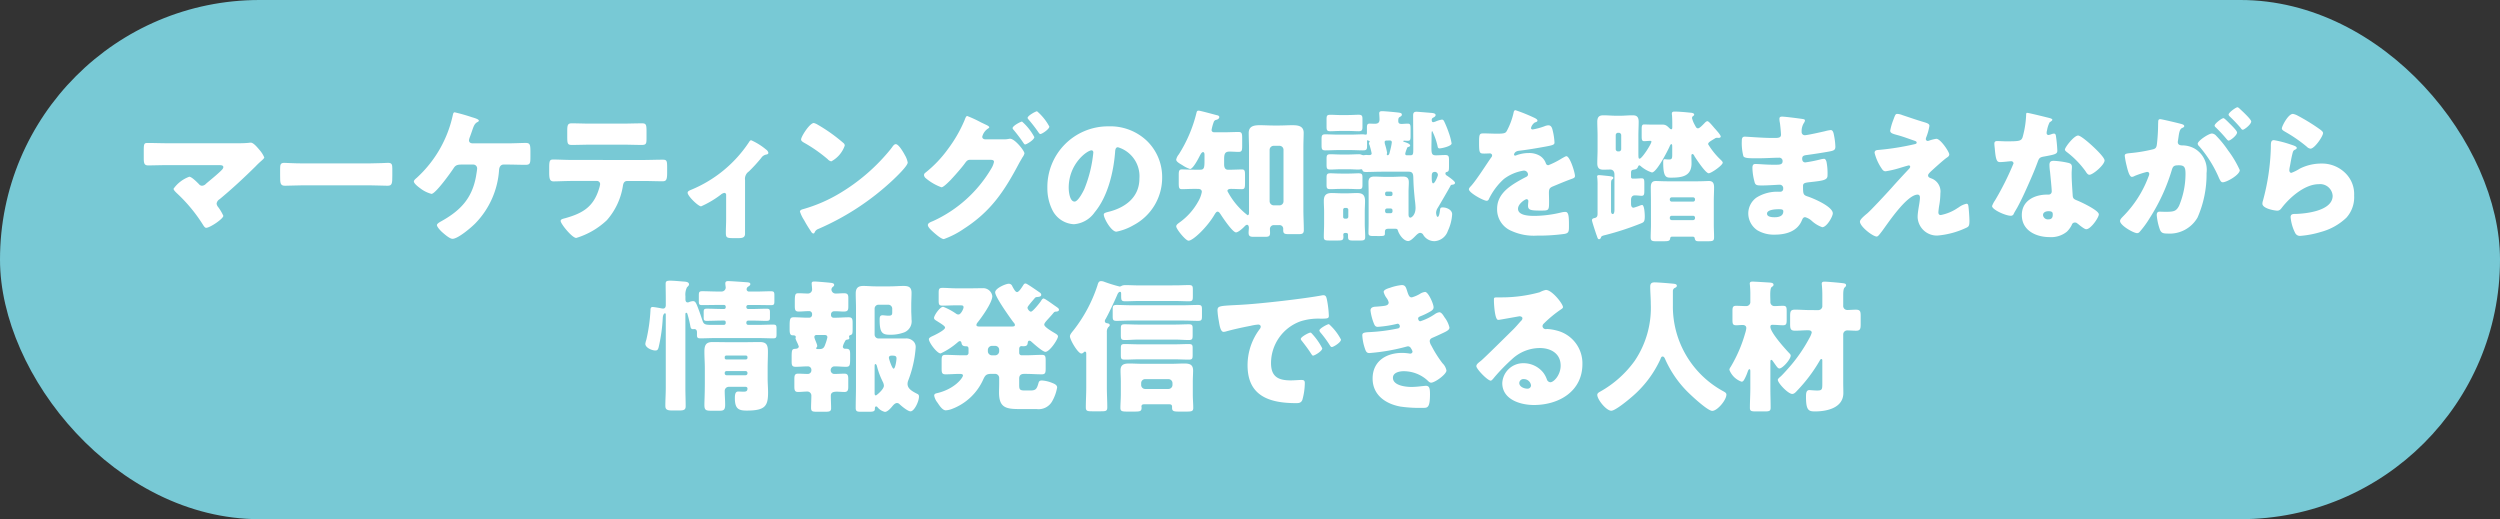 <svg xmlns="http://www.w3.org/2000/svg" width="325" height="67.492" viewBox="0 0 325 67.492"><rect x="0" y="0" width="325" height="67.492" fill="#333333" stroke="none"/><g transform="translate(-34 -3709.808)"><rect width="325" height="67.492" rx="33.746" transform="translate(34 3709.808)" fill="#78c9d5"/><g transform="translate(52.69 3723.758)"><g transform="translate(0)"><path d="M-152.372,2161.794a13.781,13.781,0,0,0,1.525-.056.811.811,0,0,1,.224-.019c.314,0,.744.484,1.134.95a3.618,3.618,0,0,1,.614.967c0,.112-.186.28-.483.54-.186.168-.409.372-.633.613-1.507,1.489-3.07,2.941-4.688,4.281a.785.785,0,0,0-.391.577.826.826,0,0,0,.205.446,6.252,6.252,0,0,1,.67,1.135c0,.39-1.749,1.562-2.233,1.562-.167,0-.316-.242-.409-.39a20.382,20.382,0,0,0-3.423-4.13c-.131-.13-.409-.391-.409-.558a4.314,4.314,0,0,1,2.046-1.563c.317,0,1.023.726,1.265.969a.493.493,0,0,0,.409.2.741.741,0,0,0,.5-.26c.652-.558,1.323-1.081,1.937-1.676.111-.111.316-.3.316-.483,0-.242-.28-.261-.614-.261h-6.66c-.819,0-1.767.037-2.512.037-.521,0-.558-.334-.558-1v-.893c0-.893.037-1.023.484-1.023.874,0,1.73.037,2.586.037Z" transform="translate(164.539 -2157.123)" fill="#fff"/><path d="M-140.957,2163.57c1.1,0,2.286-.073,2.455-.073.484,0,.558.2.558.744v.892c0,1.023-.019,1.34-.614,1.34-.726,0-1.582-.056-2.4-.056h-8.558c-.819,0-1.695.056-2.382.056-.632,0-.632-.353-.632-1.34v-.855c0-.557.056-.78.539-.78.261,0,1.3.073,2.475.073Z" transform="translate(170.256 -2156.277)" fill="#fff"/><path d="M-128.653,2163.083c.893,0,1.879-.055,2.438-.055s.613.223.613,1.172v.558c0,.893-.018,1.114-.632,1.114-.8,0-1.619-.035-2.419-.035h-.428c-.39,0-.558.316-.595.669a10.984,10.984,0,0,1-3.053,6.939c-.52.542-2.286,2.048-3,2.048-.372,0-1.06-.615-1.358-.875-.186-.167-.669-.669-.669-.911,0-.186.372-.392.539-.484,2.512-1.395,4.019-2.977,4.54-5.841.037-.222.148-.875.148-1.023a.5.5,0,0,0-.52-.521h-1.433c-.577,0-.837.055-1.1.465-.356.557-2.363,3.348-2.884,3.348a4.081,4.081,0,0,1-1.433-.706c-.465-.335-.855-.69-.855-.912,0-.168.26-.374.39-.485a15.484,15.484,0,0,0,4.651-8.037c.056-.26.093-.465.261-.465a22.96,22.96,0,0,1,2.232.634c.316.093.911.26.911.446,0,.093-.092.15-.2.2-.372.2-.483.559-.688,1.154-.075.221-.167.483-.279.782a1.829,1.829,0,0,0-.112.41c0,.278.186.39.427.407Z" transform="translate(175.867 -2158.396)" fill="#fff"/><path d="M-116.665,2164.781c.856,0,1.751-.038,2.605-.038.521,0,.559.168.559,1.025v.7c0,.9-.131,1.081-.6,1.081-.855,0-1.711-.039-2.567-.039h-1.991c-.427,0-.539.279-.595.653a8.784,8.784,0,0,1-2.083,4.444,10,10,0,0,1-3.981,2.309c-.54,0-2.028-1.843-2.028-2.214,0-.223.317-.28.595-.354,2.251-.632,3.665-1.451,4.391-3.813a3.562,3.562,0,0,0,.148-.6.41.41,0,0,0-.427-.428h-3.181c-.765,0-1.954.056-2.437.056-.466,0-.577-.279-.577-1.154v-.688c0-.948.13-1,.577-1,.52,0,1.618.056,2.437.056Zm-2.678-4.727c.874,0,1.729-.037,2.586-.037.52,0,.576.186.576,1.04v.856c0,.707-.019.912-.614.912-.837,0-1.656-.037-2.474-.037h-4.112c-.835,0-1.674.037-2.511.037-.558,0-.595-.168-.595-1.116v-.653c0-.8.056-1.04.576-1.04.782,0,1.544.037,2.288.037Z" transform="translate(181.539 -2157.933)" fill="#fff"/><path d="M-109.179,2173.671c0,.521-.428.558-.837.558h-.763c-.819,0-.893-.112-.893-.726,0-.576.037-1.134.037-1.711v-3.181a.239.239,0,0,0-.242-.261,1,1,0,0,0-.465.242,12.688,12.688,0,0,1-2.548,1.507c-.372,0-1.751-1.339-1.751-1.767,0-.186.187-.279.559-.429a16.606,16.606,0,0,0,7.349-6.045c.13-.205.221-.353.353-.353a8.232,8.232,0,0,1,1.935,1.208.681.681,0,0,1,.3.428c0,.149-.131.2-.261.223a1,1,0,0,0-.67.447,20.287,20.287,0,0,1-1.6,1.749,1.157,1.157,0,0,0-.5,1.134Z" transform="translate(187.343 -2157.224)" fill="#fff"/><path d="M-93.168,2164.047a2.108,2.108,0,0,0,.111.2,2.942,2.942,0,0,1,.317.875c0,.447-1.507,1.879-1.9,2.252a33.7,33.7,0,0,1-9.711,6.38.806.806,0,0,0-.5.484.162.162,0,0,1-.149.11c-.149,0-.26-.167-.335-.3a16.352,16.352,0,0,1-.875-1.434,4.71,4.71,0,0,1-.539-1.114c0-.168.205-.262.353-.3a19.638,19.638,0,0,0,4.763-2.044,24.959,24.959,0,0,0,6.718-5.825c.035-.057.072-.093.111-.148.167-.242.316-.447.52-.447C-93.912,2162.745-93.335,2163.75-93.168,2164.047Zm-11.2-3.8a21.194,21.194,0,0,1,3.275,2.344.4.4,0,0,1,.167.335,3.7,3.7,0,0,1-1.748,2.047.818.818,0,0,1-.466-.28,19.2,19.2,0,0,0-3.125-2.176c-.149-.094-.335-.206-.335-.392,0-.372,1.116-2.139,1.656-2.139A1.855,1.855,0,0,1-104.369,2160.252Z" transform="translate(192.052 -2157.945)" fill="#fff"/><path d="M-85.517,2162.6a3.012,3.012,0,0,0,.707-.056.659.659,0,0,1,.186-.018c.614,0,1.86,1.563,1.86,1.9a1.411,1.411,0,0,1-.26.52c-.112.205-.261.447-.428.745-1.916,3.627-3.647,6.25-7.163,8.521a11.414,11.414,0,0,1-2.623,1.356c-.354,0-1.079-.651-1.377-.912-.221-.2-.706-.63-.706-.91,0-.261.353-.392.67-.52a16.937,16.937,0,0,0,7.589-6.847,2.563,2.563,0,0,0,.337-.856c0-.24-.261-.26-.484-.26h-2.661c-.316,0-.465.223-.632.446-.372.521-1.19,1.451-1.637,1.935a1.239,1.239,0,0,0-.149.168c-.354.353-1,1.022-1.265,1.022a6.614,6.614,0,0,1-2.028-1.172.6.6,0,0,1-.242-.428.4.4,0,0,1,.187-.3,15.428,15.428,0,0,0,2.939-3.088,17.6,17.6,0,0,0,2.158-3.758c.074-.205.186-.521.334-.521a15.689,15.689,0,0,1,1.805.837c.316.149.577.279.67.318.111.055.391.186.391.316,0,.075-.112.13-.167.166a1.768,1.768,0,0,0-.745,1.062c0,.2.149.3.335.333Zm4.037-.3c0,.372-1.024.967-1.191.967-.093,0-.149-.094-.205-.167a19.848,19.848,0,0,0-1.3-1.732.388.388,0,0,1-.131-.223c0-.3,1.061-.854,1.23-.854A7.187,7.187,0,0,1-81.48,2162.308Zm1.953-1.36c0,.336-.949.97-1.172.97-.093,0-.167-.114-.224-.187a19.014,19.014,0,0,0-1.32-1.712c-.056-.072-.111-.13-.111-.2,0-.279,1.041-.857,1.227-.857A6.87,6.87,0,0,1-79.527,2160.948Z" transform="translate(197.253 -2158.437)" fill="#fff"/><path d="M-72.009,2162.179a6.54,6.54,0,0,1,1.972,4.781,6.972,6.972,0,0,1-3.739,6.178,7.105,7.105,0,0,1-2.214.837c-.649,0-1.635-1.713-1.635-2.232,0-.168.167-.243.706-.372,2.158-.558,3.925-1.917,3.925-4.3a3.934,3.934,0,0,0-2.79-4.072c-.316,0-.353.333-.372.669-.205,2.586-.949,5.748-2.66,7.794a3.607,3.607,0,0,1-2.7,1.544,3.313,3.313,0,0,1-2.828-1.916,6.314,6.314,0,0,1-.614-2.792,7.882,7.882,0,0,1,7.925-8.016A6.9,6.9,0,0,1-72.009,2162.179Zm-10.176,6.083c0,.447.112,1.8.763,1.8.446,0,1.079-1.227,1.265-1.619a16.806,16.806,0,0,0,1.172-4.762c0-.149-.074-.279-.241-.279C-79.766,2163.407-82.185,2165.118-82.185,2168.262Z" transform="translate(202.427 -2157.807)" fill="#fff"/><path d="M-71.271,2169.073c-.652,0-1.191.036-1.582.036s-.428-.167-.428-.855v-.986c0-.5.038-.726.41-.726.39,0,1.042.037,1.6.037h.8c.5,0,.539-.3.539-1.19v-.762c0-.111-.019-.336-.186-.336-.186,0-.335.316-.428.484-.167.335-.874,1.712-1.265,1.712a3.9,3.9,0,0,1-1-.5c-.372-.223-.8-.447-.8-.724a1.563,1.563,0,0,1,.334-.67,17.985,17.985,0,0,0,2.307-5.432c.037-.131.075-.261.261-.261.223,0,2.009.5,2.4.595.13.019.3.093.3.243,0,.185-.205.314-.373.353a.425.425,0,0,0-.354.3,5.79,5.79,0,0,0-.277,1.022c0,.206.167.3.353.3h1.3c.614,0,1.247-.037,1.861-.037.428,0,.465.206.465.837v.93c0,.634-.037.819-.465.819-.391,0-.781-.037-1.172-.037-.595,0-.709.279-.709,1v.67c0,.336.094.688.5.688h.205c.558,0,1.228-.037,1.6-.037s.409.186.409.746v1c0,.632-.037.818-.409.818-.447,0-.912-.036-1.414-.036-.186,0-.466.036-.466.278a9.525,9.525,0,0,0,2.624,3.144c.167,0,.186-.205.186-.335v-8.427c0-.651-.038-1.284-.038-1.935,0-.911.728-1.005,1.452-1.005.595,0,1.19.039,1.767.039h.707c.577,0,1.172-.039,1.768-.039.706,0,1.45.094,1.45.986,0,.392-.037,1.154-.037,1.955v8.074c0,.893.056,1.8.056,2.624,0,.445-.223.52-.614.52h-1.433c-.5,0-.632-.111-.632-.52v-.131a.473.473,0,0,0-.5-.521h-.707a.5.5,0,0,0-.521.484c0,.186.018.373.018.539,0,.41-.167.5-.614.5h-1.562c-.465,0-.614-.13-.614-.539,0-.223.037-.447.037-.651,0-.13-.056-.372-.223-.372s-.3.167-.41.279c-.2.206-.762.707-1.041.707-.446,0-1.749-1.954-2.009-2.363-.094-.13-.205-.333-.391-.333-.167,0-.3.242-.372.352-.931,1.62-2.809,3.423-3.4,3.423-.372,0-1.6-1.507-1.6-1.862,0-.223.277-.389.446-.52a8.19,8.19,0,0,0,2.382-2.661,3.863,3.863,0,0,0,.5-1.3c0-.259-.186-.372-.428-.389Zm11.087,2.139a.522.522,0,0,0,.523-.521v-6.7a.521.521,0,0,0-.523-.519h-.762a.531.531,0,0,0-.521.519v6.7a.547.547,0,0,0,.521.521Z" transform="translate(207.827 -2158.467)" fill="#fff"/><path d="M-49.93,2164.471c0,.13.058.205.186.205h.486c.334,0,.372-.131.372-.763v-.615c0-1.264-.019-2.531-.019-3.795,0-.353.111-.484.465-.484.093,0,1.674.131,1.86.147.223.019.595.056.595.28,0,.186-.186.279-.334.353a.315.315,0,0,0-.167.318c0,.147.055.26.2.26a1.981,1.981,0,0,0,.316-.093,3.248,3.248,0,0,1,.8-.242c.149,0,.205.075.279.186a13.709,13.709,0,0,1,.616,1.507,7.864,7.864,0,0,1,.371,1.4c0,.373-1.321.651-1.562.651a.229.229,0,0,1-.242-.2,8.34,8.34,0,0,0-.709-2.046c-.092,0-.092.26-.092.688,0,.614-.019,1.079-.019,1.432,0,.838.075,1.025.595,1.025.391,0,.8-.038,1.191-.038.466,0,.5.186.5.688v.745c0,.632-.035.707-.335.781a.181.181,0,0,0-.13.186c0,.186.168.26.335.372.186.13.911.633.911.839,0,.167-.167.222-.3.24-.205.018-.242.037-.335.242-.093.186-1.451,2.53-1.618,2.79a1.205,1.205,0,0,0-.205.615c0,.113.056.54.205.54.2,0,.278-.688.3-.855.037-.261.037-.372.354-.372.5,0,1.227.3,1.227.891a5.851,5.851,0,0,1-.558,2.158,1.951,1.951,0,0,1-1.748,1.339,1.687,1.687,0,0,1-1.489-.892.481.481,0,0,0-.372-.186c-.205,0-.427.223-.577.372-.2.2-.649.689-.967.689-.595,0-1.191-.838-1.358-1.414-.056-.168-.167-.186-.409-.186h-.763c-.5,0-.5.186-.5.576,0,.316-.055.372-.649.372H-54c-.523,0-.709-.037-.709-.392,0-.427.019-.837.019-1.264V2169.4c0-.392-.019-.8-.019-1.209,0-.54.224-.744.763-.744.447,0,.893.037,1.358.037h1c.447,0,.895-.037,1.342-.037.539,0,.781.186.781.744,0,.409-.037.818-.037,1.209v2.958c0,.148.018.428.242.428.128,0,.669-.318.669-1.284a9.522,9.522,0,0,0-.093-1.041c-.148-1.509-.167-1.9-.2-2.96-.019-.427-.114-.687-.6-.687h-3.534c-.67,0-1.342.037-2.01.037-.335,0-.428-.093-.465-.242-.037-.074-.074-.113-.149-.113-.056,0-.112.02-.167.02a1.039,1.039,0,0,1-.242.019c-.316,0-.781-.039-1.3-.039h-.93c-.52,0-.986.039-1.358.039-.484,0-.52-.13-.52-.688v-.708c0-.464.055-.595.52-.595.372,0,.856.036,1.358.036h.93c.484,0,.988-.036,1.34-.036a.822.822,0,0,1,.372.056.888.888,0,0,0,.3.075c.037,0,.093-.02.13-.02s.13-.019.168-.019c.13,0,.26.019.39.019.149,0,.354-.019.354-.223a9.6,9.6,0,0,0-.279-1.081.524.524,0,0,1-.075-.24.441.441,0,0,1,.056-.132.184.184,0,0,0,.037-.091c0-.038,0-.056-.111-.095-.056-.017-.13-.072-.149-.072-.075,0-.075.092-.075.241v.558c0,.428-.111.521-.539.521-.539,0-1.079-.037-1.619-.037h-1.6c-.539,0-1.1.037-1.637.037-.483,0-.521-.149-.521-.708v-.707c0-.5.038-.67.486-.67.556,0,1.114.037,1.672.037h1.6c.54,0,1.08-.037,1.619-.037a1.311,1.311,0,0,1,.278.037h.094c.13,0,.149-.073.149-.315v-.614c0-.373.074-.5.353-.5.223,0,.447.018.67.018.409,0,.614-.147.614-.558,0-.3-.037-.67-.037-.8,0-.242.167-.278.37-.278.354,0,1.472.111,1.844.147.446.058.725.058.725.3,0,.167-.13.223-.26.3-.151.092-.205.167-.205.52,0,.317.149.39.446.39.205,0,.465-.036.8-.036.317,0,.354.168.354.67v.93c0,.484-.037.631-.372.631-.168,0-.354-.017-.465-.017-.075,0-.112.037-.112.074,0,.056.093.074.149.093.168.056.744.223.744.465,0,.112-.13.149-.223.186-.149.039-.167.094-.205.225A3.189,3.189,0,0,0-49.93,2164.471Zm-10.548,7.553c0-.465-.037-.931-.037-1.414,0-.744.316-1.023,1.042-1.023.428,0,.837.037,1.265.037h.763c.409,0,.818-.037,1.246-.037.726,0,1.041.261,1.041,1.042,0,.464-.035.93-.035,1.395v1.563c0,.576.055,1.134.055,1.711,0,.428-.167.465-.744.465h-.744c-.614,0-.744-.037-.744-.521V2175c0-.2-.149-.225-.316-.225-.186,0-.3.039-.3.244,0,.055.019.147.019.24,0,.465-.149.5-.781.5h-1.024c-.576,0-.744-.037-.744-.465,0-.577.037-1.135.037-1.711Zm3.125-12.576c.523,0,1.005-.038,1.34-.038.465,0,.521.149.521.577v.967c0,.448-.056.6-.521.6-.335,0-.8-.037-1.34-.037h-.93c-.558,0-1.023.037-1.358.037-.484,0-.52-.149-.52-.632v-.875c0-.5.035-.633.52-.633.372,0,.819.038,1.358.038Zm0,7.61c.54,0,1.024-.037,1.34-.037.484,0,.521.148.521.595v.891c0,.467-.056.577-.521.577-.372,0-.818-.035-1.34-.035h-.93c-.539,0-.986.035-1.358.035-.484,0-.52-.13-.52-.613v-.819c0-.484.035-.632.52-.632.335,0,.8.037,1.358.037Zm-.649,5.618a.22.22,0,0,0,.223.242h.205a.245.245,0,0,0,.241-.242v-.911a.247.247,0,0,0-.241-.244h-.205a.231.231,0,0,0-.223.244Zm5.674-9.916c-.149,0-.279.036-.279.2a1.384,1.384,0,0,0,.074.389,7.115,7.115,0,0,1,.242,1.006c0,.036-.037.131-.037.167,0,.112.037.151.112.151.223,0,.258-.391.316-.577a7.929,7.929,0,0,0,.223-1.079c0-.205-.094-.261-.28-.261Zm.742,6.865a.213.213,0,0,0-.221-.223h-.5a.23.23,0,0,0-.242.223v.13a.232.232,0,0,0,.242.224h.5a.215.215,0,0,0,.221-.224Zm0,2.214a.229.229,0,0,0-.221-.242h-.5a.246.246,0,0,0-.242.242v.13a.247.247,0,0,0,.242.241h.5a.229.229,0,0,0,.221-.241Zm5.509-5c-.409,0-.409.3-.409.651,0,.335,0,.836.185.836.244,0,.616-.967.616-1.078A.4.4,0,0,0-46.077,2166.834Z" transform="translate(213.922 -2158.443)" fill="#fff"/><path d="M-39.5,2159.763c.335.149.577.279.577.446,0,.15-.205.2-.335.241a1.207,1.207,0,0,0-.5.708c0,.148.093.2.223.2a8.442,8.442,0,0,0,1.509-.409,1.63,1.63,0,0,1,.52-.131c.409,0,.5.391.577.726a8.174,8.174,0,0,1,.223,1.507c0,.279-.167.353-1.191.539s-2.286.408-3.442.54c-.595.074-.63.483-.63.5,0,.093.092.13.167.13a.609.609,0,0,0,.167-.055,4.65,4.65,0,0,1,1.582-.281,2.731,2.731,0,0,1,1.339.3,1.864,1.864,0,0,1,.893,1.06.332.332,0,0,0,.316.224,10.623,10.623,0,0,0,1.73-.874c.168-.095.3-.168.373-.205a.65.65,0,0,1,.241-.093c.465,0,1.117,2.139,1.117,2.567,0,.242-.186.3-.559.428-.893.333-1.451.577-2.307.93-.446.186-.52.353-.52.856,0,.222.019.67.019,1.079,0,1.191-.019,1.209-1.061,1.209-1.284,0-1.675-.055-1.675-.631a4.767,4.767,0,0,1,.037-.5v-.092a.234.234,0,0,0-.223-.261c-.186,0-1.116.595-1.116,1.247,0,.928,1.581.928,2.233.928a15.587,15.587,0,0,0,3.46-.465,2.272,2.272,0,0,1,.465-.054c.447,0,.465.668.465,1.86,0,.707-.037.893-.576,1a25.278,25.278,0,0,1-3.609.224,6.984,6.984,0,0,1-3.256-.6,3.019,3.019,0,0,1-1.9-2.883c0-1.75,1.321-2.755,2.679-3.555.317-.186.689-.391,1.023-.558.167-.074.316-.167.316-.372a.529.529,0,0,0-.577-.483,5.729,5.729,0,0,0-2.548,1.079,8.383,8.383,0,0,0-1.972,2.642.3.3,0,0,1-.28.2c-.407,0-2.306-1.042-2.306-1.489,0-.148.112-.258.335-.5.763-.875,1.971-2.811,2.568-3.647a.417.417,0,0,0,.111-.26.271.271,0,0,0-.28-.261c-.223,0-.483.02-.725.02-.632,0-.689-.056-.689-1.451,0-1.154.075-1.172.672-1.172.409,0,1.079.037,1.693.037.911,0,1.079-.076,1.227-.335a9.121,9.121,0,0,0,.875-2.307c.056-.279.092-.409.279-.409A22.32,22.32,0,0,1-39.5,2159.763Z" transform="translate(220.101 -2158.479)" fill="#fff"/><path d="M-21.981,2160.23c.186,0,.688.652,1,1,.093.093.149.168.186.205a.542.542,0,0,0,.112.13c.167.2.428.521.428.67,0,.111-.168.167-.261.167h-.111a.26.26,0,0,0-.114-.017.488.488,0,0,0-.278.093c-.577.353-.875.5-.875.744a9.683,9.683,0,0,0,1.675,2.063c.074.075.223.224.223.336,0,.335-1.488,1.378-1.823,1.378-.409,0-1.6-1.825-1.842-2.2-.037-.093-.149-.3-.26-.3-.131,0-.149.131-.149.224,0,.335.018.651.018.986,0,1.674-1.228,1.86-2.658,1.86-.614,0-1.024,0-1.024-1.953,0-.3.019-.447.186-.447.093,0,.3.039.558.039.391,0,.428-.15.428-.615v-1.081c0-.167-.019-.3-.112-.3-.111,0-.205.242-.241.335-.261.576-1.675,3.348-2.289,3.348a4.21,4.21,0,0,1-1.451-.819.4.4,0,0,0-.186-.111c-.093,0-.149.149-.186.224-.111.278-.316.3-.5.334-.205.038-.391.038-.391.41v.556a.211.211,0,0,0,.224.206h.241c.3,0,.632-.037.912-.037.334,0,.353.168.353.726v.856c0,.5-.037.688-.353.688-.205,0-.614-.056-.875-.056-.372,0-.5.261-.5.6v.484c0,.224.038.521.335.521a7.21,7.21,0,0,0,.875-.3,1.244,1.244,0,0,1,.223-.057c.316,0,.353,1.247.353,1.489,0,.708-.148.764-.5.911a36.965,36.965,0,0,1-4.613,1.507c-.484.112-.521.168-.576.3-.038.13-.112.242-.261.242s-.186-.149-.3-.485c-.019-.056-.055-.129-.074-.2-.075-.223-.54-1.617-.54-1.767,0-.223.168-.261.354-.3.3-.075.372-.242.372-.56V2168.6a9.163,9.163,0,0,0-.037-1.042.309.309,0,0,1-.019-.13c0-.15.111-.186.242-.186.167,0,.651.054.837.073.707.074,1.023.094,1.023.28,0,.111-.055.149-.168.222-.111.093-.128.26-.128.688v3.423c0,.168.056.372.223.372.205,0,.223-.39.223-.52v-4.614c0-.484-.279-.651-.54-.651-.148,0-.595.018-.855.018-.465,0-.837-.092-.837-.837,0-.577.037-1.172.037-1.767v-1.842c0-.595-.037-1.19-.037-1.785,0-.728.353-.838.818-.838.54,0,1.079.056,1.6.056h.6c.5,0,1-.056,1.525-.056.409,0,.837.038.837.838,0,.595-.037,1.19-.037,1.785v2.085c0,.836,0,.929.167.929.3,0,1.525-1.916,1.525-2.2,0-.111-.055-.111-.111-.111h-.13c-.223,0-.484.037-.689.037-.3,0-.334-.186-.334-.67v-.892c0-.41.037-.614.316-.614.112,0,.558.018.707.018h1.637c.484,0,.632.168.968.485a.341.341,0,0,0,.221.13c.131,0,.131-.2.131-.3v-.11c0-.521,0-.894-.037-1.434a.668.668,0,0,1-.019-.2c0-.224.167-.261.353-.261.484,0,1.414.075,1.917.132.241.019.632.035.632.277a.211.211,0,0,1-.111.149c-.112.093-.168.131-.168.3a3.49,3.49,0,0,0,.354.875c.148.26.2.446.428.446.2,0,.632-.465.781-.615C-22.318,2160.434-22.149,2160.23-21.981,2160.23Zm-11.925,3.629a.293.293,0,0,0,.3.3h.112a.3.3,0,0,0,.3-.3v-1.824a.321.321,0,0,0-.3-.3h-.112a.306.306,0,0,0-.3.3Zm4.576,6.734c0-.575-.018-1.134-.018-1.712,0-.464.072-.875.651-.875.26,0,.874.039,1.563.039h3.8c.688,0,1.283-.039,1.544-.039.558,0,.669.355.669.839,0,.575-.037,1.153-.037,1.747v3.107c0,.521.037,1.06.037,1.6,0,.484-.13.539-.818.539h-1.173c-.3,0-.463-.036-.52-.372-.038-.205-.149-.223-.316-.223h-2.624c-.167,0-.242.074-.26.242-.038.317-.242.353-.855.353h-1.042c-.542,0-.633-.13-.633-.539,0-.541.037-1.08.037-1.6Zm2.455-.147a.247.247,0,0,0,.242.24h2.791a.246.246,0,0,0,.242-.24v-.075a.247.247,0,0,0-.242-.242h-2.791a.247.247,0,0,0-.242.242Zm0,2.4a.247.247,0,0,0,.242.242h2.791a.247.247,0,0,0,.242-.242v-.093a.231.231,0,0,0-.242-.223h-2.791a.232.232,0,0,0-.242.223Z" transform="translate(225.261 -2158.425)" fill="#fff"/><path d="M-15.853,2159.74c.093.019.261.038.261.186a.643.643,0,0,1-.13.317,2.007,2.007,0,0,0-.3,1.172.405.405,0,0,0,.409.428c.335,0,2.139-.409,2.623-.521a4.458,4.458,0,0,1,.763-.149c.261,0,.353.372.391.578a9.2,9.2,0,0,1,.2,1.581c0,.447-.223.521-.818.633-.93.167-1.9.316-2.846.446-.447.056-.652.112-.652.5,0,.261.13.466.41.466a17.192,17.192,0,0,0,1.972-.391,2.176,2.176,0,0,1,.465-.075c.149,0,.241.15.316.391a7.776,7.776,0,0,1,.13,1.786c0,.595-.577.67-2.288.856-.744.075-.893.167-.893.5,0,1.021.018,1.172.595,1.358.781.258,3.275,1.32,3.275,2.2,0,.408-.782,1.8-1.377,1.8a4.033,4.033,0,0,1-1.395-.856,2.1,2.1,0,0,0-.819-.447c-.261,0-.335.2-.428.409-.595,1.452-2.083,1.861-3.535,1.861a4.186,4.186,0,0,1-2.27-.577A2.665,2.665,0,0,1-22.96,2172a2.561,2.561,0,0,1,1.061-2.047,5.058,5.058,0,0,1,2.883-.762h.205a.368.368,0,0,0,.391-.411.442.442,0,0,0-.427-.5c-.337,0-1.489.095-2.309.095-.706,0-.892-.02-1.005-.521a7.438,7.438,0,0,1-.258-1.73c0-.279.035-.54.372-.54.539,0,1.339.094,2.23.094h.5c.466,0,.819-.038.819-.447a.425.425,0,0,0-.447-.465c-.633,0-1.767.074-2.642.074h-.558c-.744,0-1.339-.018-1.451-.279a6.7,6.7,0,0,1-.205-1.953c0-.261.019-.577.373-.577s2.306.167,3.535.167h.409c.446,0,.781-.037.781-.428,0-.167-.093-1.208-.148-1.544a2.393,2.393,0,0,1-.058-.52c0-.223.13-.28.354-.28C-18.2,2159.424-16.318,2159.666-15.853,2159.74Zm-4.669,12.3c0,.447.688.466,1,.466.5,0,1.116-.13,1.116-.763,0-.261-.223-.279-.576-.279C-19.35,2171.461-20.522,2171.5-20.522,2172.037Z" transform="translate(231.545 -2158.215)" fill="#fff"/><path d="M-3.459,2162.423c.54,0,1.675,1.693,1.675,2.028,0,.223-.186.335-.354.446-.484.354-1.488,1.267-1.954,1.693-.278.261-.446.447-.446.577,0,.222.13.3.428.408a1.805,1.805,0,0,1,1.172,1.936,9.633,9.633,0,0,1-.13,1.451,9.606,9.606,0,0,0-.13,1c0,.225.074.372.314.372a5.894,5.894,0,0,0,2.214-.93,1.511,1.511,0,0,0,.149-.092,2.562,2.562,0,0,1,.986-.447c.187,0,.223.186.242.335.056.353.131,1.507.131,1.861,0,.651-.075.762-.373.911A10.868,10.868,0,0,1-3.31,2175a2.5,2.5,0,0,1-2.586-2.381c0-.838.3-1.9.3-2.567,0-.186-.075-.372-.3-.372-1.47,0-4.149,4.148-4.651,4.781-.316.409-.5.669-.67.669-.5,0-2.177-1.3-2.177-1.936,0-.2.224-.483.951-1.077.463-.392,2.288-2.346,3.125-3.276.725-.82,1.469-1.618,2.214-2.418.093-.093.241-.242.241-.372a.172.172,0,0,0-.186-.168c-.074,0-1.116.316-1.3.372a12.28,12.28,0,0,1-1.711.391c-.187,0-.335-.074-.521-.372a6.3,6.3,0,0,1-.911-2.028c0-.279.186-.353.463-.372a33.929,33.929,0,0,0,4.707-.744c.168-.037.3-.075.3-.205s-.093-.186-.261-.242c-.707-.242-1.377-.5-2.1-.705-.744-.2-1.078-.281-1.078-.614a7.394,7.394,0,0,1,.39-1.358c.279-.765.316-.819.539-.819a1.952,1.952,0,0,1,.633.148c.837.279,1.693.576,2.549.837.688.205.986.279.986.577a7.224,7.224,0,0,1-.41,1.47.641.641,0,0,0-.056.241.246.246,0,0,0,.242.242.48.48,0,0,0,.168-.037A4.871,4.871,0,0,1-3.459,2162.423Z" transform="translate(236.498 -2158.329)" fill="#fff"/><path d="M5.647,2159.749c.223.056.428.131.428.242,0,.092-.13.186-.353.334a3.535,3.535,0,0,0-.335,1.042.792.792,0,0,0-.037.149c0,.056-.019.131-.019.2a.259.259,0,0,0,.223.26,1.928,1.928,0,0,0,.41-.112,1,1,0,0,1,.314-.074c.168,0,.224.093.261.279a18.361,18.361,0,0,1,.186,1.935c0,.428-.261.5-1.712.763-.649.111-.669.242-.892.837-.316.856-.672,1.693-1.044,2.53-.483,1.1-.986,2.214-1.562,3.274-.149.261-.335.56-.447.781a.388.388,0,0,1-.409.281c-.632,0-2.418-.781-2.418-1.266a3.212,3.212,0,0,1,.391-.744,37.122,37.122,0,0,0,2.4-4.8.294.294,0,0,0-.316-.279c-.111,0-.483.037-.614.055-.205.019-.595.056-.819.056-.39,0-.558-.167-.688-1.748-.018-.149-.056-.485-.056-.653,0-.26.149-.333.372-.333.317,0,.763.037,1.172.037,1.695,0,1.937-.037,2.123-.521a12.469,12.469,0,0,0,.463-2.884c0-.148,0-.3.131-.3C3.042,2159.1,5.275,2159.656,5.647,2159.749Zm2.493,5.842c.316.074.483.2.483.539,0,.186-.037.519-.037.855,0,.93.075,1.841.131,2.753.018.447.111.558.539.725.521.205,2.865,1.3,2.865,1.824,0,.409-1.042,1.934-1.637,1.934-.149,0-.409-.167-.819-.483-.111-.093-.223-.186-.353-.279a.417.417,0,0,0-.3-.111.411.411,0,0,0-.409.314,3.289,3.289,0,0,1-.632.875,3.241,3.241,0,0,1-2.251.707c-1.768,0-3.611-.856-3.611-2.867,0-1.858,1.638-2.658,3.293-2.658h.149a.41.41,0,0,0,.446-.447c0-.316-.167-1.973-.221-2.53a6.724,6.724,0,0,1-.075-.875c0-.39.148-.539.558-.539A10.806,10.806,0,0,1,8.14,2165.591Zm-3.275,6.788a.628.628,0,0,0,.689.56c.428,0,.577-.223.577-.615,0-.242-.019-.447-.558-.447C5.256,2171.878,4.865,2172.007,4.865,2172.379Zm6.4-9c.428.389,1.6,1.505,1.6,1.9,0,.576-1.507,1.862-1.972,1.862-.223,0-.39-.28-.521-.486a11.844,11.844,0,0,0-2.325-2.4c-.149-.112-.335-.242-.335-.391,0-.3,1.191-1.823,1.711-1.823C9.777,2162.036,10.967,2163.1,11.265,2163.377Z" transform="translate(242.038 -2158.371)" fill="#fff"/><path d="M14.47,2160.5c0-.188.035-.355.26-.355.186,0,2.289.5,2.642.6.148.038.483.112.483.3,0,.13-.13.186-.3.261-.3.148-.372.651-.447,1.172l-.037.26c-.018.112-.055.317-.055.372,0,.428.39.447.632.447a3.266,3.266,0,0,1,1.544.409,3.193,3.193,0,0,1,1.563,3.181,13.952,13.952,0,0,1-1.172,5.786,4.177,4.177,0,0,1-3.925,2.083c-.542,0-.8-.074-.97-.519a7.422,7.422,0,0,1-.409-1.881c0-.241.075-.444.354-.444.26,0,.521.018.782.018,1.1,0,1.395-.075,1.767-.781a10.794,10.794,0,0,0,.837-4.132c0-.855-.131-1.134-.856-1.134-.614,0-.781.074-.948.688a24.638,24.638,0,0,1-2.867,6.2,12.282,12.282,0,0,1-1.32,1.8.408.408,0,0,1-.317.131c-.427,0-2.2-.986-2.2-1.581,0-.186.17-.372.466-.67a14.518,14.518,0,0,0,3.237-5.116.986.986,0,0,0,.093-.317c0-.186-.111-.277-.3-.277a12.327,12.327,0,0,0-1.582.519.893.893,0,0,1-.372.131c-.3,0-.521-.726-.688-1.451a10.082,10.082,0,0,1-.244-1.284c0-.242.131-.3.689-.354a20,20,0,0,0,2.847-.465c.483-.093.595-.24.649-.744a23.143,23.143,0,0,0,.151-2.567Zm7.571,1.84a13.658,13.658,0,0,1,1.507,1.862,13.517,13.517,0,0,1,1.526,2.567c0,.614-1.693,1.582-2.214,1.582-.205,0-.3-.168-.465-.5a15.736,15.736,0,0,0-2.586-4.167.59.59,0,0,1-.205-.335c0-.391,1.432-1.339,1.86-1.339A.847.847,0,0,1,22.041,2162.344Zm1.823-1.524c.484.484.856.893.856,1.061,0,.372-.874,1.06-1.1,1.06-.074,0-.186-.112-.278-.225a19.659,19.659,0,0,0-1.34-1.449c-.112-.094-.2-.186-.2-.281,0-.26.93-.967,1.153-.967C23.083,2160.019,23.53,2160.486,23.864,2160.82Zm1.358-1.879c.261.242,1.34,1.246,1.34,1.507,0,.372-.893,1.079-1.1,1.079-.111,0-.223-.149-.278-.241a19.422,19.422,0,0,0-1.359-1.433c-.074-.075-.205-.186-.205-.3,0-.26.951-.949,1.154-.949C24.906,2158.605,25.167,2158.886,25.222,2158.94Z" transform="translate(247.407 -2158.605)" fill="#fff"/><path d="M25.679,2163.149c.446.148.837.26.837.464,0,.112-.13.187-.223.224-.242.113-.261.2-.372.652-.13.521-.205,1.061-.316,1.6a2.883,2.883,0,0,0-.056.427c0,.167.092.335.261.335a5.715,5.715,0,0,0,1.114-.558,6.255,6.255,0,0,1,2.772-.652,4.317,4.317,0,0,1,3.293,1.4,3.81,3.81,0,0,1,.986,2.753,3.973,3.973,0,0,1-1.005,2.884,7.648,7.648,0,0,1-3.274,1.842,12.47,12.47,0,0,1-2.679.52.686.686,0,0,1-.707-.372,5.665,5.665,0,0,1-.595-2.065c0-.353.261-.409.5-.409,1.451-.019,4.967-.391,4.967-2.363a1.626,1.626,0,0,0-1.822-1.506c-1.786,0-3.723,1.691-4.763,3.031-.168.224-.317.41-.614.41s-1.935-.26-1.935-.911a1.328,1.328,0,0,1,.074-.391,28.986,28.986,0,0,0,1.024-6.865c0-.688,0-1,.409-1A14.262,14.262,0,0,1,25.679,2163.149Zm.334-3.963a2.012,2.012,0,0,1,.652.242,25.77,25.77,0,0,1,2.6,1.582c.391.277.67.464.67.669,0,.408-1.1,2.028-1.637,2.028a.835.835,0,0,1-.484-.261,18.839,18.839,0,0,0-2.772-1.917c-.278-.167-.463-.261-.463-.465C24.583,2160.786,25.4,2159.186,26.013,2159.186Z" transform="translate(253.373 -2158.329)" fill="#fff"/><path d="M-110.138,2179.618a.231.231,0,0,0,.224-.242v-.111a.206.206,0,0,0-.205-.205h-.242c-.669,0-1.339.038-2.027.038-.354,0-.391-.112-.391-.447v-.67c0-.353.037-.465.427-.465.672,0,1.342.039,1.991.039h.242a.208.208,0,0,0,.205-.206v-.093a.216.216,0,0,0-.224-.225h-.837c-.669,0-1.339.019-2.007.019-.391,0-.428-.111-.428-.5v-.746c0-.426.037-.558.444-.558.672,0,1.323.039,1.991.039h.523a.534.534,0,0,0,.539-.5c0-.056-.056-.428-.056-.54,0-.242.131-.316.373-.316.334,0,2.139.13,2.381.148.26.019.5.038.5.243,0,.148-.149.243-.261.315a.42.42,0,0,0-.223.355.3.3,0,0,0,.3.3h.892c.652,0,1.323-.039,1.974-.039.409,0,.446.131.446.558v.689c0,.448-.037.558-.428.558-.651,0-1.321-.019-1.991-.019h-.986a.231.231,0,0,0-.241.225v.055a.246.246,0,0,0,.241.243h.391c.67,0,1.321-.039,1.991-.039.39,0,.446.094.446.484v.67c0,.353-.072.428-.558.428-.372,0-.948-.038-1.879-.038h-.391a.246.246,0,0,0-.241.242v.073a.245.245,0,0,0,.241.242h1.266c.67,0,1.32-.037,1.99-.037.391,0,.428.131.428.541v.688c0,.428-.037.558-.428.558-.67,0-1.32-.037-1.99-.037h-5.507c-.67,0-1.321.037-1.99.037-.372,0-.428-.13-.428-.427v-.354c0-.244-.094-.428-.372-.428-.038,0-.094.018-.131.018-.26,0-.316-.167-.353-.372a14.9,14.9,0,0,0-.372-1.562c-.019-.075-.058-.2-.168-.2-.093,0-.111.13-.111.2v9.581c0,.781.037,1.582.037,2.362,0,.391-.149.558-.744.558h-1.061c-.707,0-.837-.2-.837-.632,0-.764.056-1.526.056-2.288v-9.545c0-.056,0-.167-.112-.167-.037,0-.242.074-.279.595a21.736,21.736,0,0,1-.539,3.832c-.075.242-.13.409-.428.409-.428,0-1.3-.353-1.3-.874a2.914,2.914,0,0,1,.13-.521,21.884,21.884,0,0,0,.539-3.832c0-.242.037-.428.279-.428.168,0,.8.11,1.005.149a2.222,2.222,0,0,0,.335.056c.3,0,.372-.224.372-.466v-.781c0-.651-.019-1.3-.019-1.972,0-.333.131-.409.6-.409.427,0,1.246.075,1.693.112.242.018.744.018.744.372,0,.148-.168.278-.26.372a2.126,2.126,0,0,0-.205,1.172v.373c0,.186.037.427.3.427a.56.56,0,0,0,.242-.075,1.725,1.725,0,0,1,.447-.093c.335,0,.427.3.763,1.191.167.446.316.893.463,1.339.168.521.391.558,1.209.558Zm.614,8.057a.523.523,0,0,0-.52.54c0,.595.056,1.19.056,1.785,0,.633-.168.781-.689.781h-1.079c-.725,0-.93-.055-.93-.763,0-.5.056-1.376.056-2.865v-1.915c0-.709-.056-1.414-.056-2.121,0-.818.167-1.265,1.061-1.265.614,0,1.228.019,1.823.019h2.492c.614,0,1.21-.019,1.805-.019.893,0,1.079.372,1.079,1.265,0,.707-.037,1.412-.037,2.121v1.377c0,.6.055,1.19.055,1.785,0,1.768-.372,2.363-2.772,2.363-1.023,0-1.544-.2-1.544-1.6,0-.447.038-.876.428-.876.244,0,.466.02.689.02.335,0,.521-.054.521-.427,0-.094-.075-.188-.224-.205Zm-.52-3.759a.194.194,0,0,0,.205.2h2.548a.207.207,0,0,0,.205-.2v-.111a.207.207,0,0,0-.205-.2h-2.548a.205.205,0,0,0-.205.2Zm0,2.01a.233.233,0,0,0,.242.242h2.474a.246.246,0,0,0,.242-.242v-.055a.234.234,0,0,0-.242-.242H-109.8a.224.224,0,0,0-.242.242Z" transform="translate(185.568 -2151.337)" fill="#fff"/><path d="M-100.74,2182.41a.274.274,0,0,0,.28.279h.148c.483,0,.521.242.521.746v.428c0,.967-.019,1.172-.539,1.172-.5,0-.986-.056-1.489-.056a.488.488,0,0,0-.5.5.471.471,0,0,0,.484.486c.446,0,.874-.038,1.3-.038s.5.223.5.689v1.041c0,.428-.094.651-.5.651-.335,0-.688-.038-.986-.038-.447,0-.781.093-.781.523,0,.539.037,1.1.037,1.637,0,.408-.242.446-.726.446h-1.172c-.539,0-.707-.055-.707-.521,0-.521.038-1.042.038-1.562a.522.522,0,0,0-.5-.542c-.409,0-.819.056-1.228.056-.446,0-.483-.259-.483-.744v-.893c0-.482.037-.744.483-.744.428,0,.856.038,1.284.038a.467.467,0,0,0,.447-.5.45.45,0,0,0-.484-.484c-.521,0-1.024.056-1.544.056-.5,0-.539-.205-.539-.746v-.464c0-1.1.055-1.1.576-1.136.167-.017.353-.11.353-.3a4.181,4.181,0,0,0-.223-.54,3.634,3.634,0,0,1-.205-.5c0-.038.038-.149.038-.186,0-.224-.261-.224-.428-.224-.335,0-.372-.353-.372-.781v-.372c0-1.005.056-1.191.558-1.191.595,0,1.19.056,1.786.056h.223a.379.379,0,0,0,.353-.353v-.149a.375.375,0,0,0-.39-.354c-.465,0-.912.056-1.358.056-.466,0-.5-.242-.5-.761v-.447c0-1.079.055-1.172.52-1.172.391,0,.8.038,1.191.038a.535.535,0,0,0,.539-.522c0-.206-.055-.614-.055-.8,0-.205.149-.241.335-.241.316,0,1.562.111,1.916.147.334.039.67.039.67.3,0,.131-.094.186-.205.279a.458.458,0,0,0-.149.316.54.54,0,0,0,.558.522c.372,0,.726-.038,1.079-.038.447,0,.559.167.559.595v1.135c0,.539-.112.651-.652.651-.223,0-.539-.037-.948-.037h-.261a.4.4,0,0,0-.391.373v.112a.337.337,0,0,0,.372.353h.168c.576,0,1.172-.056,1.748-.056.466,0,.523.205.523.763v.614c0,.726,0,.855-.317.947a.2.2,0,0,0-.149.186c0,.058.038.095.038.188,0,.168-.149.186-.28.2a.357.357,0,0,0-.277.205,1.274,1.274,0,0,1-.075.149A2.051,2.051,0,0,0-100.74,2182.41Zm-3.423-1.505a.249.249,0,0,0-.279.26c0,.223.372.913.372,1.153a.255.255,0,0,1-.056.168.189.189,0,0,0-.074.149c0,.092.056.092.26.092h.205c.484,0,.595-.277.725-.649a5.781,5.781,0,0,0,.261-.875c0-.223-.149-.3-.335-.3Zm5.134-3.537c0-.614-.035-1.244-.035-1.859,0-.708.3-.985.986-.985.539,0,1.06.055,1.581.055h1.916c.577,0,1.153-.055,1.73-.055.651,0,1.042.147,1.042.891,0,.5-.037,1.042-.037,1.637v.652c0,.41.037.8.037,1.19a1.546,1.546,0,0,1-.93,1.656,5.012,5.012,0,0,1-1.917.316c-1,0-1.3-.316-1.3-1.972,0-.279.018-.558.371-.558.186,0,.5.056.8.056.466,0,.466-.186.466-.5v-.428a.517.517,0,0,0-.523-.5h-1.244a.508.508,0,0,0-.523.521v3.349a.509.509,0,0,0,.523.521h3.459a1.289,1.289,0,0,1,1.005.316,1.011,1.011,0,0,1,.353.783c0,.223-.092.985-.13,1.228a14.847,14.847,0,0,1-.837,3.125,1.261,1.261,0,0,0-.092.447c0,.575.483.911,1.264,1.3a.34.34,0,0,1,.223.354c0,.632-.614,1.917-1.1,1.917-.354,0-1.153-.671-1.414-.914a.494.494,0,0,0-.334-.167c-.28,0-.5.281-.672.485-.2.24-.595.668-.911.668a1.776,1.776,0,0,1-.968-.614.178.178,0,0,0-.167-.091c-.168,0-.168.186-.168.333,0,.316-.26.354-.725.354h-1.06c-.521,0-.707-.039-.707-.5,0-.894.035-1.786.035-2.7Zm2.419,11.108c0,.112.019.279.167.279.075,0,1.042-.781,1.042-1.265a1.3,1.3,0,0,0-.186-.578c-.018-.036-.037-.091-.056-.129a9.372,9.372,0,0,1-.669-1.861c-.018-.073-.093-.242-.186-.242-.112,0-.112.169-.112.317Zm2.847-4.521c0-.353-.224-.372-.6-.372-.112,0-.39,0-.39.28,0,.147.409,1.413.614,1.413C-93.912,2185.275-93.763,2184.159-93.763,2183.954Z" transform="translate(191.619 -2151.301)" fill="#fff"/><path d="M-82.854,2174.122c.114,0,.224.074.43.2.39.242,1.116.744,1.488,1.005a.382.382,0,0,1,.149.261c0,.277-.391.277-.614.3a.37.37,0,0,0-.242.15c-.167.2-.316.371-.446.52-.279.353-.484.577-.484.725s.242.5.447.5c.242,0,1.153-1.153,1.3-1.377.075-.13.186-.335.354-.335a1.314,1.314,0,0,1,.354.186c.391.242.967.67,1.135.782.314.223.5.316.5.5,0,.223-.314.242-.463.242a.372.372,0,0,0-.205.11c-.26.318-.484.558-.67.764-.372.409-.576.633-.576.819,0,.316,1.114.948,1.395,1.116.148.093.39.224.39.41,0,.372-1.079,2.008-1.637,2.008-.353,0-1.525-1.06-1.841-1.339a.364.364,0,0,0-.242-.111c-.131,0-.186.111-.205.222-.037.392-.148.5-.632.5-.056,0-.112-.019-.168-.019-.223,0-.317.167-.317.372v.522a.307.307,0,0,0,.3.3h.595c.688,0,1.358-.056,2.047-.056.463,0,.5.2.5.763v.986c0,.577-.038.782-.521.782-.67,0-1.34-.056-2.028-.056h-.261c-.409,0-.633.185-.633.614v.743c0,.614.019.8.709.8h.725c.709,0,.856-.167,1.081-.986.072-.242.186-.314.446-.314a4.183,4.183,0,0,1,1.321.314c.334.13.651.281.651.6a5.553,5.553,0,0,1-.651,1.8,2.022,2.022,0,0,1-2.028,1H-83.67c-1.751,0-2.605-.223-2.605-2.158,0-.39.019-.762.019-1.134v-.765a.533.533,0,0,0-.523-.52h-.463c-.709,0-.838.185-1.117.8a7.25,7.25,0,0,1-4.074,3.776,2.638,2.638,0,0,1-.762.167c-.447,0-.856-.67-1.081-1a2.063,2.063,0,0,1-.428-.911c0-.224.186-.281.353-.317,2.328-.54,3.386-2.011,3.386-2.307,0-.167-.2-.2-.428-.2-.613,0-1.207.056-1.821.056-.484,0-.523-.205-.523-.782v-.986c0-.559.038-.763.5-.763.763,0,1.507.056,2.269.056h.428a.307.307,0,0,0,.3-.3v-.5c0-.224-.038-.372-.3-.372-.314,0-.558-.056-.614-.428-.018-.111-.072-.242-.223-.242-.111,0-.241.132-.316.188a9.243,9.243,0,0,1-2.176,1.412c-.466,0-1.526-1.412-1.526-1.86,0-.149.223-.279.465-.391.447-.2,1.637-.8,1.637-1.1,0-.186-.279-.372-1.079-.874-.149-.093-.354-.2-.354-.39,0-.317.763-1.452,1.191-1.452a8,8,0,0,1,1.695.912.5.5,0,0,0,.3.093c.3,0,.651-.725.651-.93,0-.261-.148-.261-.539-.261h-.484c-.577,0-1.135.038-1.711.038-.466,0-.5-.167-.5-.689v-.93c0-.52.037-.689.5-.689.576,0,1.153.056,1.711.056h2.158c.465,0,.948-.018,1.414-.018a1.194,1.194,0,0,1,1.19,1.042c0,.837-1.376,2.752-1.934,3.442a.543.543,0,0,0-.131.3c0,.205.261.205.521.205h4c.3,0,.484-.019.484-.205,0-.149-.13-.279-.224-.391-.446-.595-2.344-3.256-2.344-3.851,0-.539,1.4-1.116,1.749-1.116a.478.478,0,0,1,.484.335c.223.409.409.745.614.745.242,0,.614-.6.744-.8C-83.112,2174.326-83.021,2174.122-82.854,2174.122Zm-4.353,8.111a.532.532,0,0,0-.52.521v.186a.533.533,0,0,0,.52.521h.428a.533.533,0,0,0,.523-.521v-.186a.51.51,0,0,0-.523-.521Z" transform="translate(197.459 -2151.218)" fill="#fff"/><path d="M-69.224,2174.466c.576,0,1.135-.038,1.712-.038.483,0,.52.149.52.6v.856c0,.5-.037.651-.52.651-.558,0-1.137-.036-1.712-.036h-4.837c-.576,0-1.153.036-1.73.036-.521,0-.521-.167-.521-.8v-.113c0-.166,0-.316-.149-.316-.2,0-.334.316-.39.465-.372.856-1.042,2.288-1.489,3.088a.412.412,0,0,0-.093.261c0,.2.186.26.335.279.13.018.3.074.3.242,0,.093-.056.147-.186.26a.928.928,0,0,0-.187.632v7.219c0,.856.056,1.711.056,2.586,0,.465-.2.5-.837.5h-1.135c-.614,0-.818-.038-.818-.5,0-.875.056-1.73.056-2.586V2183.4c0-.149,0-.315-.168-.315-.093,0-.13.054-.185.111a.4.4,0,0,1-.28.13c-.447,0-1.488-1.786-1.488-2.232,0-.205.168-.428.446-.764a19.023,19.023,0,0,0,3.126-5.841c.074-.26.149-.576.465-.576a1.169,1.169,0,0,1,.335.056,18.863,18.863,0,0,0,2.083.649.577.577,0,0,0,.3-.11,1.344,1.344,0,0,1,.465-.075c.558,0,1.117.038,1.693.038Zm1,4.576h-6.771c-.632,0-1.284.038-1.916.038-.466,0-.5-.149-.5-.614v-.839c0-.465.035-.614.5-.614.632,0,1.284.039,1.916.039h6.771c.633,0,1.286-.039,1.917-.039.465,0,.5.149.5.614v.839c0,.465-.037.614-.5.614C-66.934,2179.08-67.587,2179.042-68.22,2179.042Zm-5.059,10.883c-.149,0-.391,0-.391.3,0,.036.019.072.019.129,0,.521-.224.521-1.137.521h-.688c-.707,0-.93-.036-.93-.483,0-.483.056-1.153.056-1.731v-1.693c0-.484-.038-.967-.038-1.451,0-.781.484-.892,1.154-.892.521,0,1.06.037,1.582.037h3.944c.539,0,1.058-.037,1.6-.037.669,0,1.153.111,1.153.911,0,.465-.038.948-.038,1.432v1.693c0,.6.058,1.173.058,1.731,0,.448-.205.483-.949.483h-.745c-.763,0-1.06,0-1.06-.483v-.148c0-.242-.131-.318-.354-.318Zm4.036-8.409h-4.874c-.576,0-1.134.056-1.711.056-.484,0-.521-.148-.521-.65v-.819c0-.428.037-.577.5-.577.577,0,1.154.037,1.73.037h4.874c.579,0,1.154-.037,1.731-.037.464,0,.5.149.5.577v.819c0,.5-.038.65-.521.65C-68.106,2181.572-68.664,2181.516-69.243,2181.516Zm0,2.568h-4.874c-.576,0-1.134.037-1.711.037-.484,0-.521-.13-.521-.631v-.837c0-.41.037-.558.5-.558.577,0,1.154.035,1.73.035h4.874c.579,0,1.154-.035,1.731-.035.464,0,.5.147.5.558v.837c0,.5-.038.631-.521.631C-68.106,2184.121-68.664,2184.084-69.243,2184.084Zm-4.464,3.331a.519.519,0,0,0,.52.521h3.033a.531.531,0,0,0,.52-.521v-.242a.53.53,0,0,0-.52-.519h-3.033a.518.518,0,0,0-.52.519Z" transform="translate(203.372 -2151.319)" fill="#fff"/><path d="M-69.975,2177.147c0-.578.205-.6,2.253-.709.372-.019.8-.037,1.32-.075,2.344-.148,7.739-.762,10.009-1.19a.724.724,0,0,1,.186-.018c.335,0,.391.26.465.613a12.949,12.949,0,0,1,.242,2.065c0,.354-.205.354-1.005.372a7.58,7.58,0,0,0-2.658.335,5.782,5.782,0,0,0-3.853,5.434c0,1.767.93,2.251,2.567,2.251.466,0,1.08-.056,1.34-.056.353,0,.484.056.484.409a8.442,8.442,0,0,1-.317,2.177c-.149.372-.409.428-.8.428-3.441,0-6.325-.895-6.325-4.911a7.8,7.8,0,0,1,1.6-4.744.53.53,0,0,0,.112-.281c0-.167-.131-.279-.337-.279a6.682,6.682,0,0,0-1,.168c-.986.186-2.269.465-3.237.744a1.191,1.191,0,0,1-.26.037c-.391,0-.521-.837-.614-1.414A10.134,10.134,0,0,1-69.975,2177.147Zm12.353,3.087a8.228,8.228,0,0,1,1.265,1.824c0,.372-1.005.948-1.191.948-.092,0-.13-.056-.372-.428-.353-.539-.725-1.023-1.134-1.544a.315.315,0,0,1-.094-.2c0-.261,1.042-.819,1.247-.819C-57.808,2180.011-57.7,2180.141-57.622,2180.234Zm3.7.688c0,.373-.986.968-1.19.968-.13,0-.224-.168-.28-.26a14.217,14.217,0,0,0-1.19-1.619.585.585,0,0,1-.149-.281c0-.24,1.023-.816,1.247-.816A7.045,7.045,0,0,1-53.92,2180.922Z" transform="translate(209.56 -2150.725)" fill="#fff"/><path d="M-51.361,2175.135c.205.633.335.725.577.725a4.346,4.346,0,0,0,1.042-.446,1.579,1.579,0,0,1,.686-.26c.41,0,1.1,1.545,1.1,1.99,0,.3-.242.446-.466.577a9.222,9.222,0,0,1-1.153.558c-.151.057-.391.149-.391.316,0,.112.074.372.279.372a7.189,7.189,0,0,0,1.9-.93,1.319,1.319,0,0,1,.577-.242c.278,0,.5.373.686.67a3.436,3.436,0,0,1,.633,1.321c0,.3-.353.484-1.005.781-.39.187-.8.373-1.19.54-.224.093-.372.223-.372.464a1.345,1.345,0,0,0,.223.577,15.022,15.022,0,0,0,1.433,2.27,1.78,1.78,0,0,1,.52.949c0,.5-1.506,1.581-1.99,1.581-.168,0-.279-.092-.521-.334a4.6,4.6,0,0,0-3.051-1.154c-.539,0-1.395.168-1.395.855,0,1.024,1.693,1.191,2.437,1.191a11.621,11.621,0,0,0,1.228-.093c.205-.018.52-.056.614-.056.446,0,.539.3.539,1.08,0,1.767-.317,1.786-.875,1.786a17.7,17.7,0,0,1-2.976-.167c-1.935-.356-3.609-1.509-3.609-3.647,0-2.252,1.768-3.33,3.832-3.33a6.273,6.273,0,0,1,1.005.091h.075a.278.278,0,0,0,.278-.258,1.239,1.239,0,0,0-.205-.428.448.448,0,0,0-.39-.261,1.16,1.16,0,0,0-.186.037,25.618,25.618,0,0,1-4.837.839c-.335,0-.446-.206-.558-.542a6.308,6.308,0,0,1-.354-1.748c0-.26.075-.391.838-.428a23.239,23.239,0,0,0,3.8-.483.281.281,0,0,0,.242-.281c0-.147-.131-.333-.279-.333a2.022,2.022,0,0,0-.244.055,14.837,14.837,0,0,1-2.343.353c-.316,0-.41-.187-.521-.465a6.79,6.79,0,0,1-.428-1.655c0-.28.167-.485.669-.5.28-.019.782-.056,1.154-.112.335-.056.54-.168.54-.446a1.512,1.512,0,0,0-.261-.558,2.293,2.293,0,0,1-.391-.8c0-.3.577-.467.819-.54a6.485,6.485,0,0,1,1.525-.355C-51.623,2174.26-51.547,2174.541-51.361,2175.135Z" transform="translate(215.631 -2151.152)" fill="#fff"/><path d="M-35.919,2176.922c0,.111-.111.2-.205.26a15.675,15.675,0,0,0-2.286,1.879.485.485,0,0,0-.17.335.414.414,0,0,0,.428.39c.056,0,.131-.018.205-.018a6.239,6.239,0,0,1,1.3.223,4.387,4.387,0,0,1,3.255,4.334c0,3.556-3.069,5.323-6.306,5.323-1.749,0-4.112-.708-4.112-2.847a2.724,2.724,0,0,1,2.791-2.586,3.281,3.281,0,0,1,2.511,1.191,3.2,3.2,0,0,1,.5.93.518.518,0,0,0,.446.354c.446,0,1.34-.932,1.34-2.16,0-1.581-1.284-2.288-2.717-2.288a5.314,5.314,0,0,0-3.591,1.434,24.578,24.578,0,0,0-2.286,2.344c-.261.333-.41.465-.484.465-.428,0-1.879-1.526-1.879-1.879,0-.225.186-.391.577-.688.465-.373,3.553-3.442,4.2-4.075.354-.353.633-.687.949-1.042.13-.13.261-.24.261-.428,0-.222-.3-.26-.373-.26-.055,0-2.083.372-2.567.448a.967.967,0,0,1-.223.017c-.428,0-.54-2.1-.54-2.454v-.186c0-.281.056-.281.595-.281h.428a18.64,18.64,0,0,0,4.93-.668,2.941,2.941,0,0,1,.8-.3C-37.333,2174.689-35.919,2176.512-35.919,2176.922ZM-41,2186.281a.535.535,0,0,0-.6.5c0,.5.632.744,1.06.744a.439.439,0,0,0,.466-.409A.926.926,0,0,0-41,2186.281Z" transform="translate(220.416 -2150.948)" fill="#fff"/><path d="M-26.7,2175.118V2177a12.538,12.538,0,0,0,6.623,11.217c.167.094.335.205.335.392,0,.726-1.191,2.121-1.841,2.121-.614,0-2.847-2.1-3.332-2.6a14.069,14.069,0,0,1-2.809-4.167c-.056-.13-.149-.3-.316-.3-.149,0-.224.169-.26.3a14.132,14.132,0,0,1-3.8,5c-.447.391-2.1,1.749-2.605,1.749-.651,0-1.823-1.453-1.823-2.067,0-.2.186-.316.39-.428a13.823,13.823,0,0,0,4.465-3.98,12.313,12.313,0,0,0,2.1-7.423c0-.744-.074-1.583-.074-2.214,0-.411.149-.577.576-.577.337,0,1.563.094,1.937.13.576.056.948.037.948.317,0,.167-.186.242-.316.3A.476.476,0,0,0-26.7,2175.118Z" transform="translate(225.485 -2151.266)" fill="#fff"/><path d="M-19.567,2187.819c0,.837.035,1.674.035,2.53,0,.447-.205.483-.8.483h-1.06c-.651,0-.837-.036-.837-.464,0-.856.056-1.694.056-2.549v-2.176c0-.131,0-.3-.112-.3-.13,0-.205.261-.26.41a6.16,6.16,0,0,1-.335.781c-.205.409-.3.428-.446.428a2.637,2.637,0,0,1-1.565-1.525c0-.168.075-.261.205-.465a18.287,18.287,0,0,0,1.842-4.3,3.381,3.381,0,0,0,.149-.67c0-.3-.223-.409-.5-.409-.261,0-.521.037-.8.037-.447,0-.5-.167-.5-.707v-1.153c0-.484.056-.67.484-.67s.875.037,1.3.037a.528.528,0,0,0,.54-.577v-1.1a12.232,12.232,0,0,0-.075-1.247c0-.223.186-.26.372-.26.205,0,2.028.112,2.289.13.167.02.428.058.428.28,0,.15-.112.2-.242.3-.149.111-.186.539-.186,1.023,0,.3.019.614.019.893a.517.517,0,0,0,.52.558c.372,0,.744-.037,1.116-.037.447,0,.484.186.484.707v1.116c0,.521-.056.707-.484.707s-.855-.056-1.3-.056h-.111c-.168,0-.223.112-.223.261,0,.725,1.86,2.792,2.4,3.367.111.111.241.224.241.372,0,.484-1.06,1.675-1.469,1.675-.168,0-.3-.187-.428-.354-.075-.111-.354-.5-.447-.632-.074-.093-.111-.131-.167-.131-.13,0-.13.131-.13.317Zm6.231-10.158a.531.531,0,0,0,.523-.595v-1.414a13.815,13.815,0,0,0-.075-1.414c0-.242.167-.279.372-.279.3,0,2.084.149,2.511.223.17.037.28.075.28.261,0,.111-.075.167-.186.279-.168.149-.186.614-.186,1.06v1.284a.525.525,0,0,0,.52.578c.372,0,.745-.039,1.117-.039.577,0,.632.224.632.819v1.079c0,.577-.055.836-.595.836-.391,0-.763-.038-1.154-.038a.517.517,0,0,0-.52.5v6.234c0,.558.018.929.018,1.395,0,1.935-2.12,2.4-3.665,2.4-.819,0-1.191-.092-1.191-1.878,0-.391,0-.895.428-.895.168,0,.633.056,1.024.056.651,0,.67-.148.67-.948v-2.978c0-.093-.037-.167-.131-.167s-.149.11-.205.205a20.242,20.242,0,0,1-2.957,3.925c-.168.186-.372.409-.616.409-.539,0-1.878-1.414-1.878-1.842,0-.13.26-.333.409-.465.3-.279,1.06-1.135,1.34-1.469a19.966,19.966,0,0,0,2.343-3.461,3.063,3.063,0,0,0,.317-.725c0-.3-.3-.316-.521-.316-.539,0-1.079.055-1.638.055-.595,0-.649-.24-.649-.91v-.931c0-.669.055-.894.649-.894.652,0,1.3.056,1.956.056Z" transform="translate(231.025 -2151.296)" fill="#fff"/></g></g></g></svg>